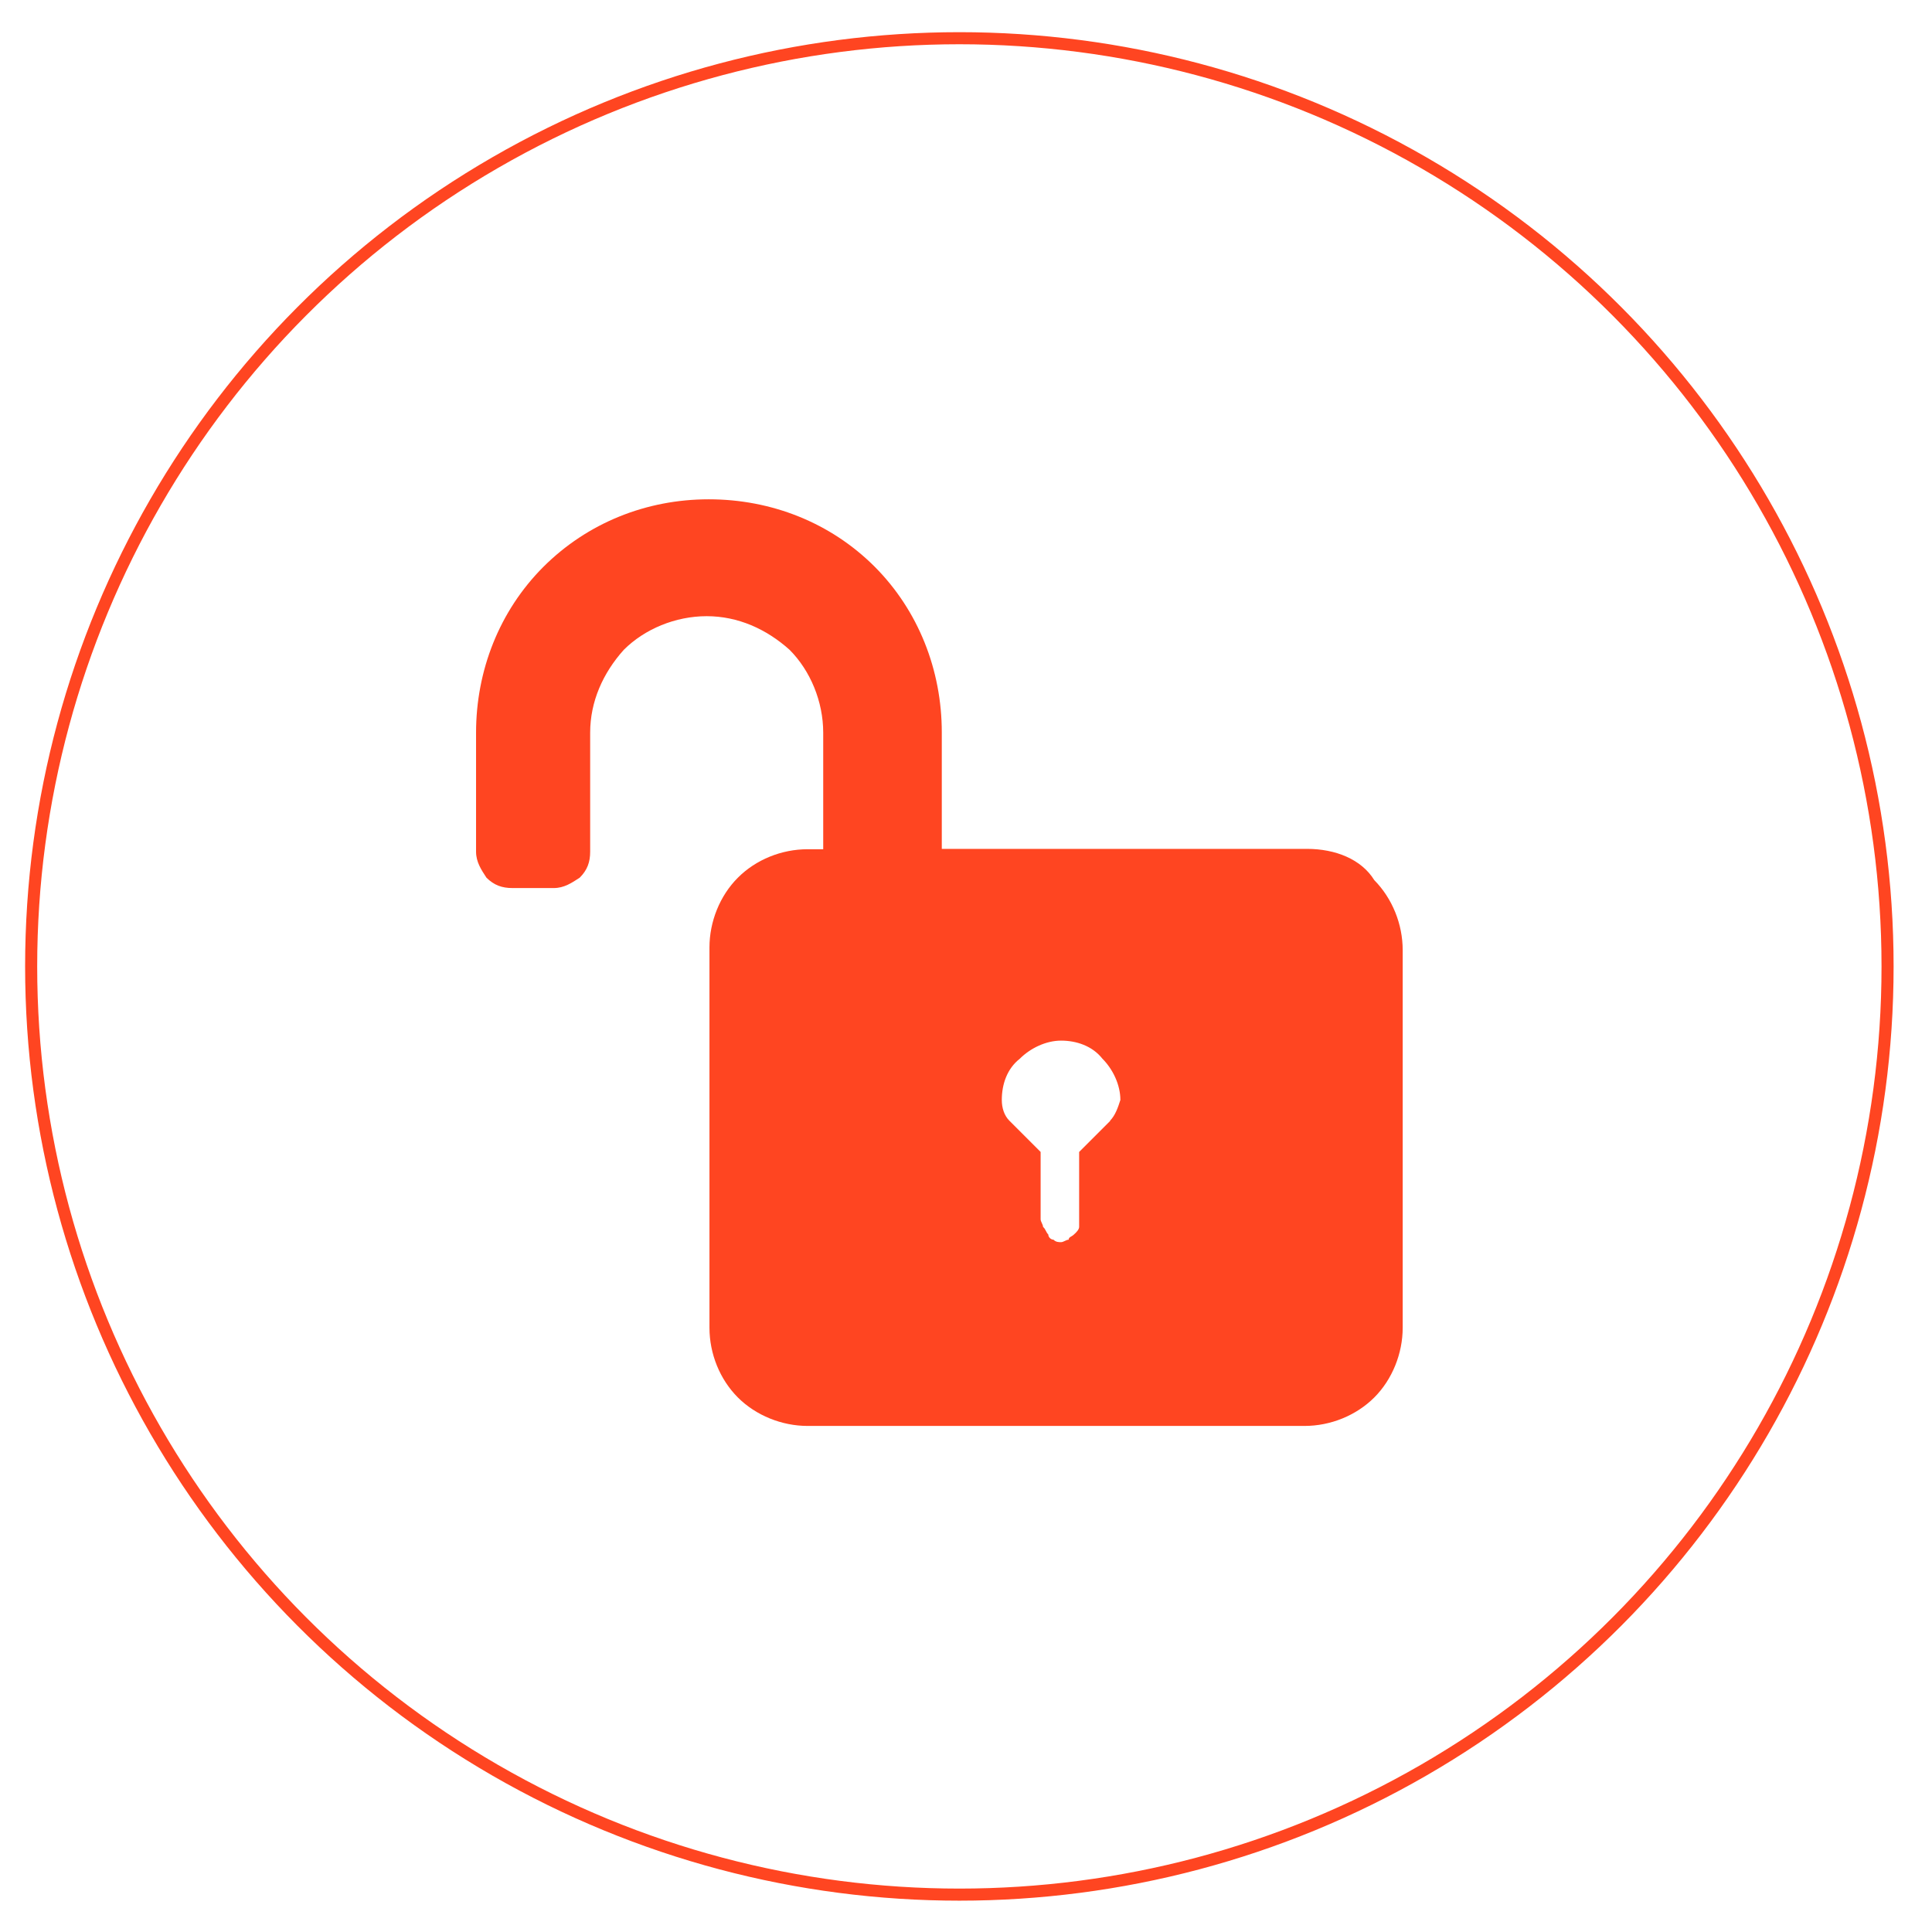 <svg width="32" height="32" viewBox="0 0 32 32" fill="none" xmlns="http://www.w3.org/2000/svg">
<path d="M22.762 14.577C22.549 14.232 22.119 14.06 21.648 14.06H15.599V12.13C15.599 11.102 15.214 10.114 14.485 9.384C13.755 8.655 12.773 8.27 11.739 8.27C10.705 8.27 9.729 8.661 8.999 9.39C8.27 10.12 7.885 11.108 7.885 12.136V14.106C7.885 14.278 7.971 14.405 8.057 14.537C8.184 14.663 8.316 14.709 8.488 14.709H9.172C9.344 14.709 9.47 14.623 9.602 14.537C9.729 14.41 9.775 14.278 9.775 14.106V12.136C9.775 11.619 9.987 11.148 10.332 10.763C10.677 10.418 11.188 10.206 11.705 10.206C12.222 10.206 12.693 10.418 13.078 10.763C13.422 11.108 13.635 11.619 13.635 12.136V14.066H13.376C12.945 14.066 12.52 14.238 12.222 14.537C11.923 14.835 11.751 15.266 11.751 15.691V21.992C11.751 22.423 11.923 22.848 12.222 23.147C12.52 23.445 12.951 23.618 13.376 23.618H21.607C22.038 23.618 22.463 23.445 22.762 23.147C23.061 22.848 23.233 22.417 23.233 21.992V15.737C23.233 15.306 23.061 14.881 22.762 14.577ZM18.391 18.563L17.874 19.08V20.321C17.874 20.361 17.834 20.407 17.788 20.447C17.747 20.487 17.701 20.487 17.701 20.533C17.661 20.533 17.615 20.574 17.575 20.574C17.535 20.574 17.489 20.574 17.449 20.533C17.408 20.533 17.363 20.493 17.363 20.447C17.322 20.407 17.322 20.361 17.276 20.321C17.276 20.281 17.236 20.235 17.236 20.195V19.08L16.719 18.563C16.633 18.477 16.593 18.351 16.593 18.219C16.593 17.96 16.679 17.702 16.892 17.535C17.064 17.363 17.322 17.236 17.575 17.236C17.828 17.236 18.092 17.323 18.259 17.535C18.431 17.707 18.557 17.966 18.557 18.219C18.517 18.345 18.471 18.477 18.385 18.563H18.391Z" fill="#FF4521"/>
<circle cx="15.89" cy="16.007" r="15.374" stroke="#FF4521" stroke-width="0.2"/>
</svg>
